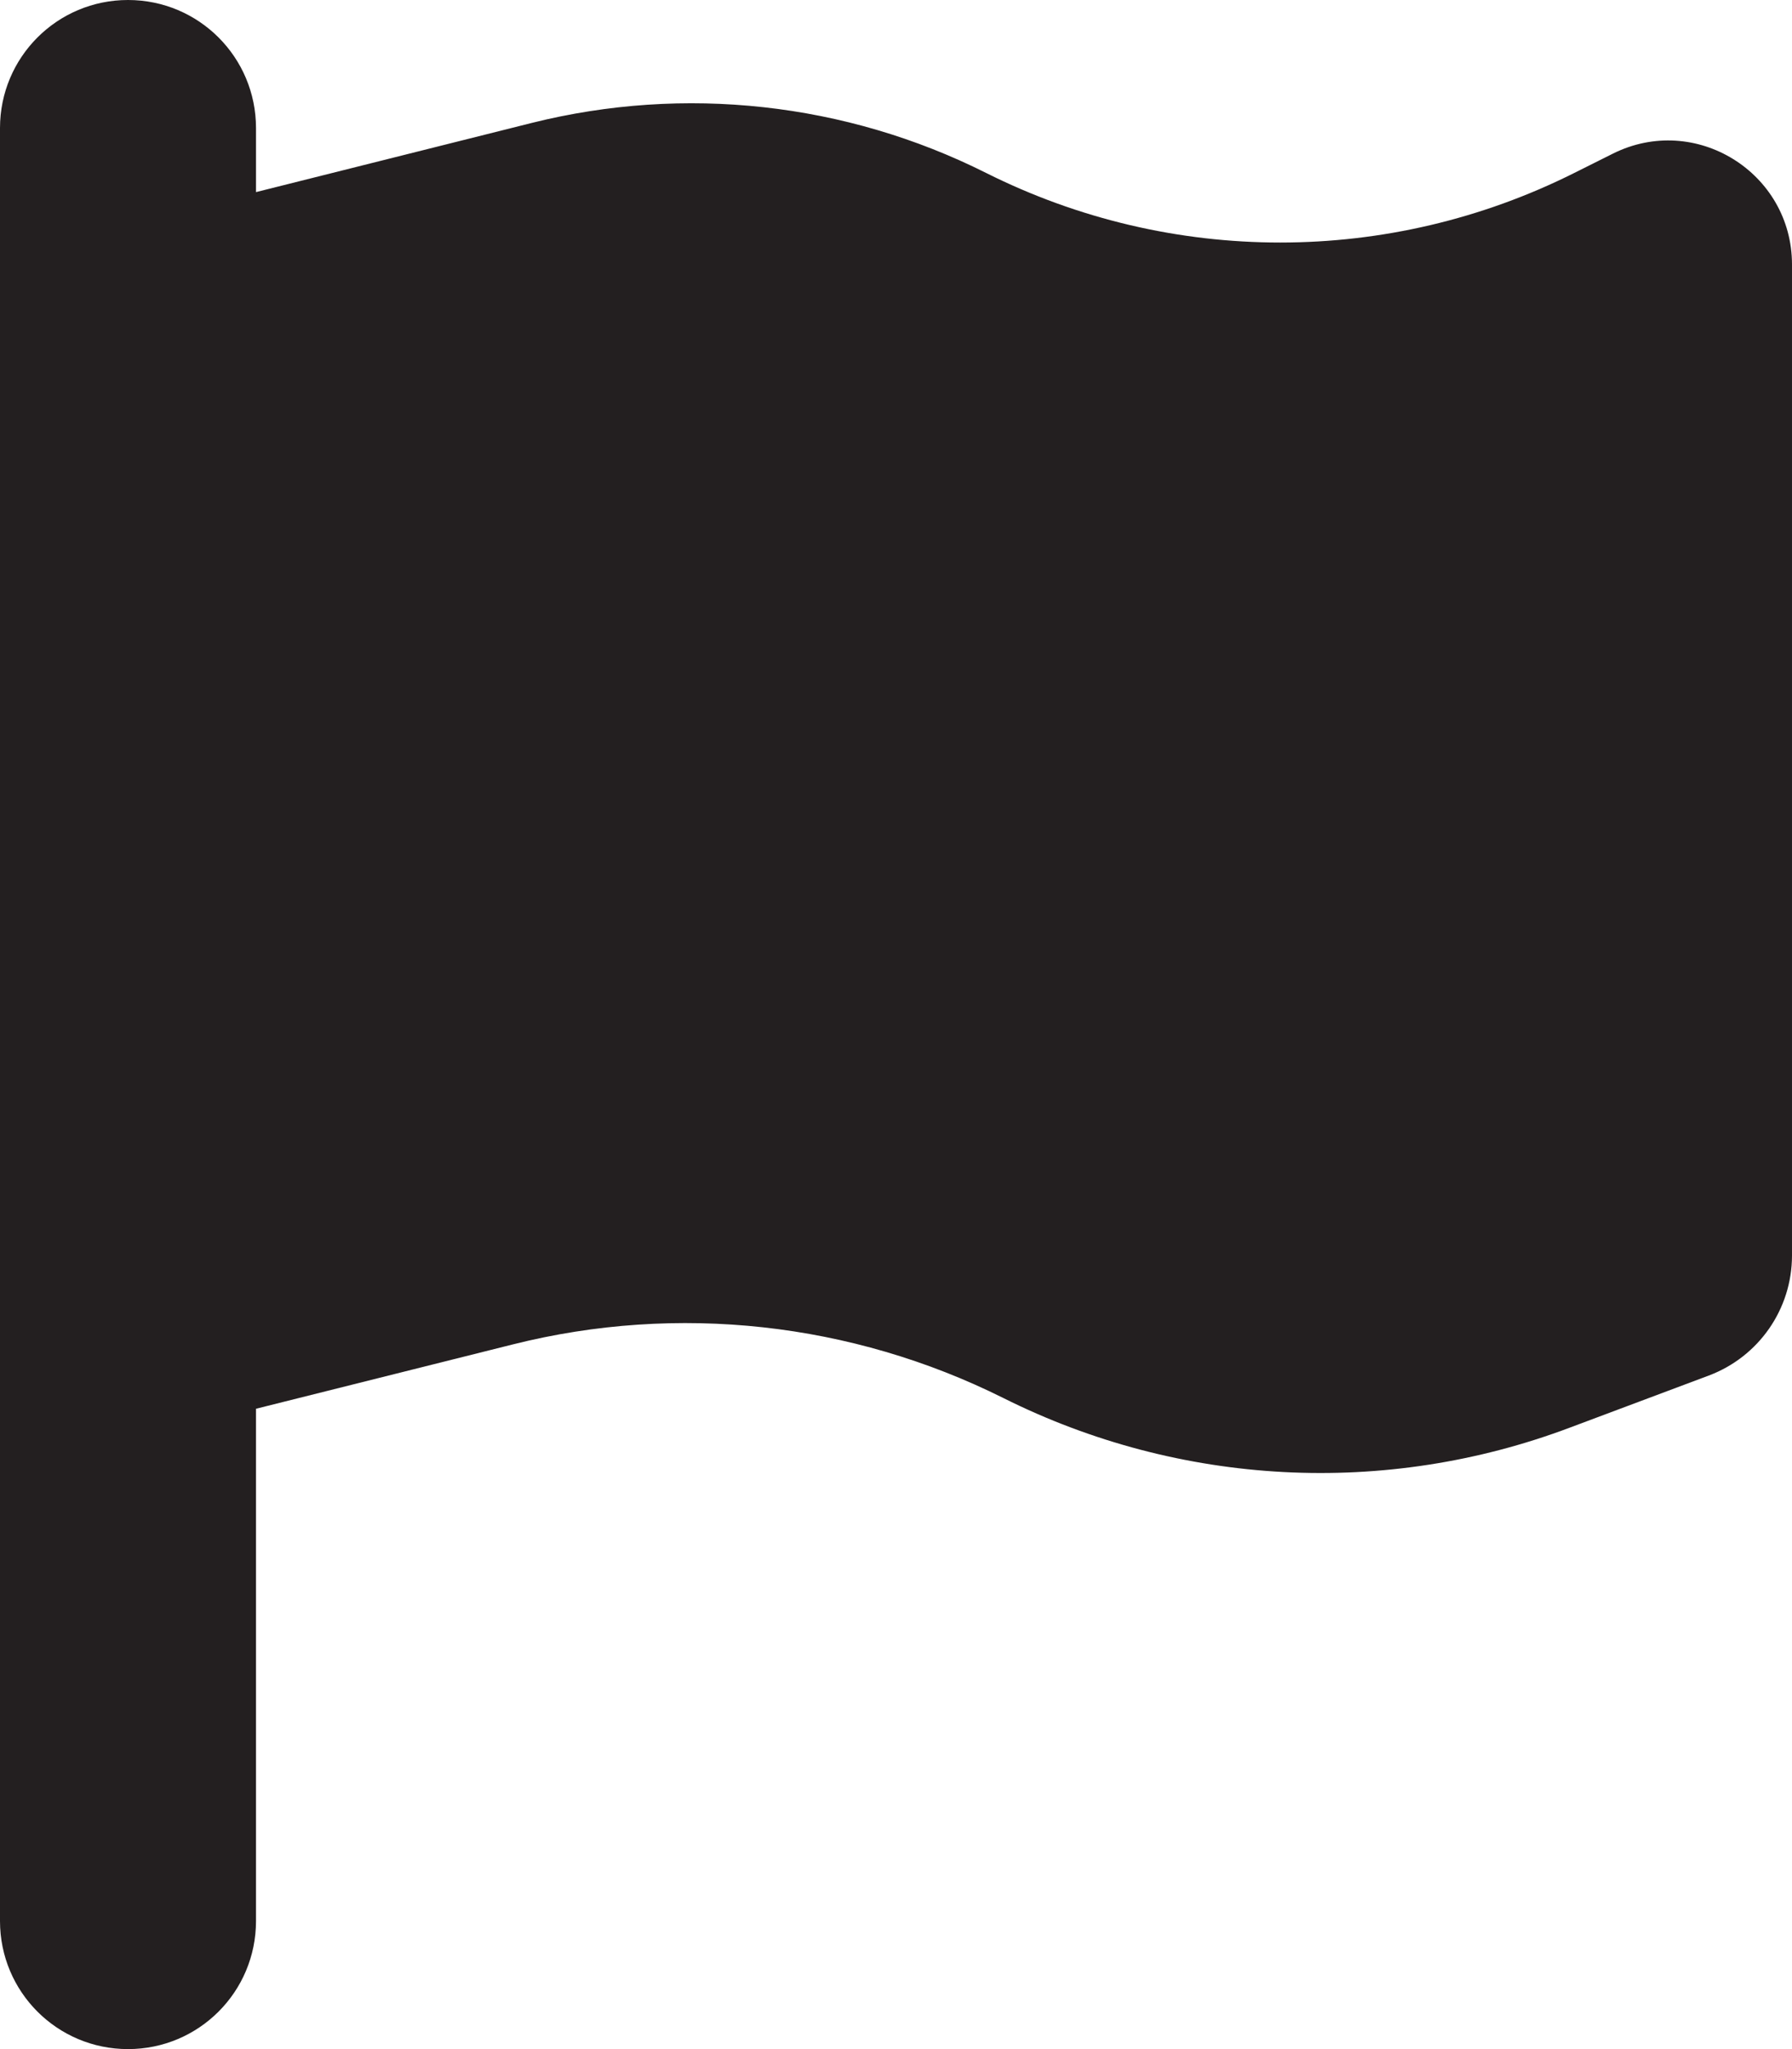 <?xml version="1.0" encoding="UTF-8"?> <svg xmlns="http://www.w3.org/2000/svg" id="Livello_1" data-name="Livello 1" version="1.1" viewBox="0 0 448 512"><defs><style> .cls-1 { fill: #231f20; stroke-width: 0px; } </style></defs><path class="cls-1" d="M64,32C64,14.3,49.7,0,32,0S0,14.3,0,32v448c0,17.7,14.3,32,32,32s32-14.3,32-32v-128l64.3-16.1c41.1-10.3,84.6-5.5,122.5,13.4,44.2,22.1,95.5,24.8,141.7,7.4l34.7-13c12.5-4.7,20.8-16.6,20.8-30V66.1c0-23-24.2-38-44.8-27.7l-9.6,4.8c-46.3,23.2-100.8,23.2-147.1,0-35.1-17.6-75.4-22-113.5-12.5l-69,17.3v-16Z"></path></svg> 